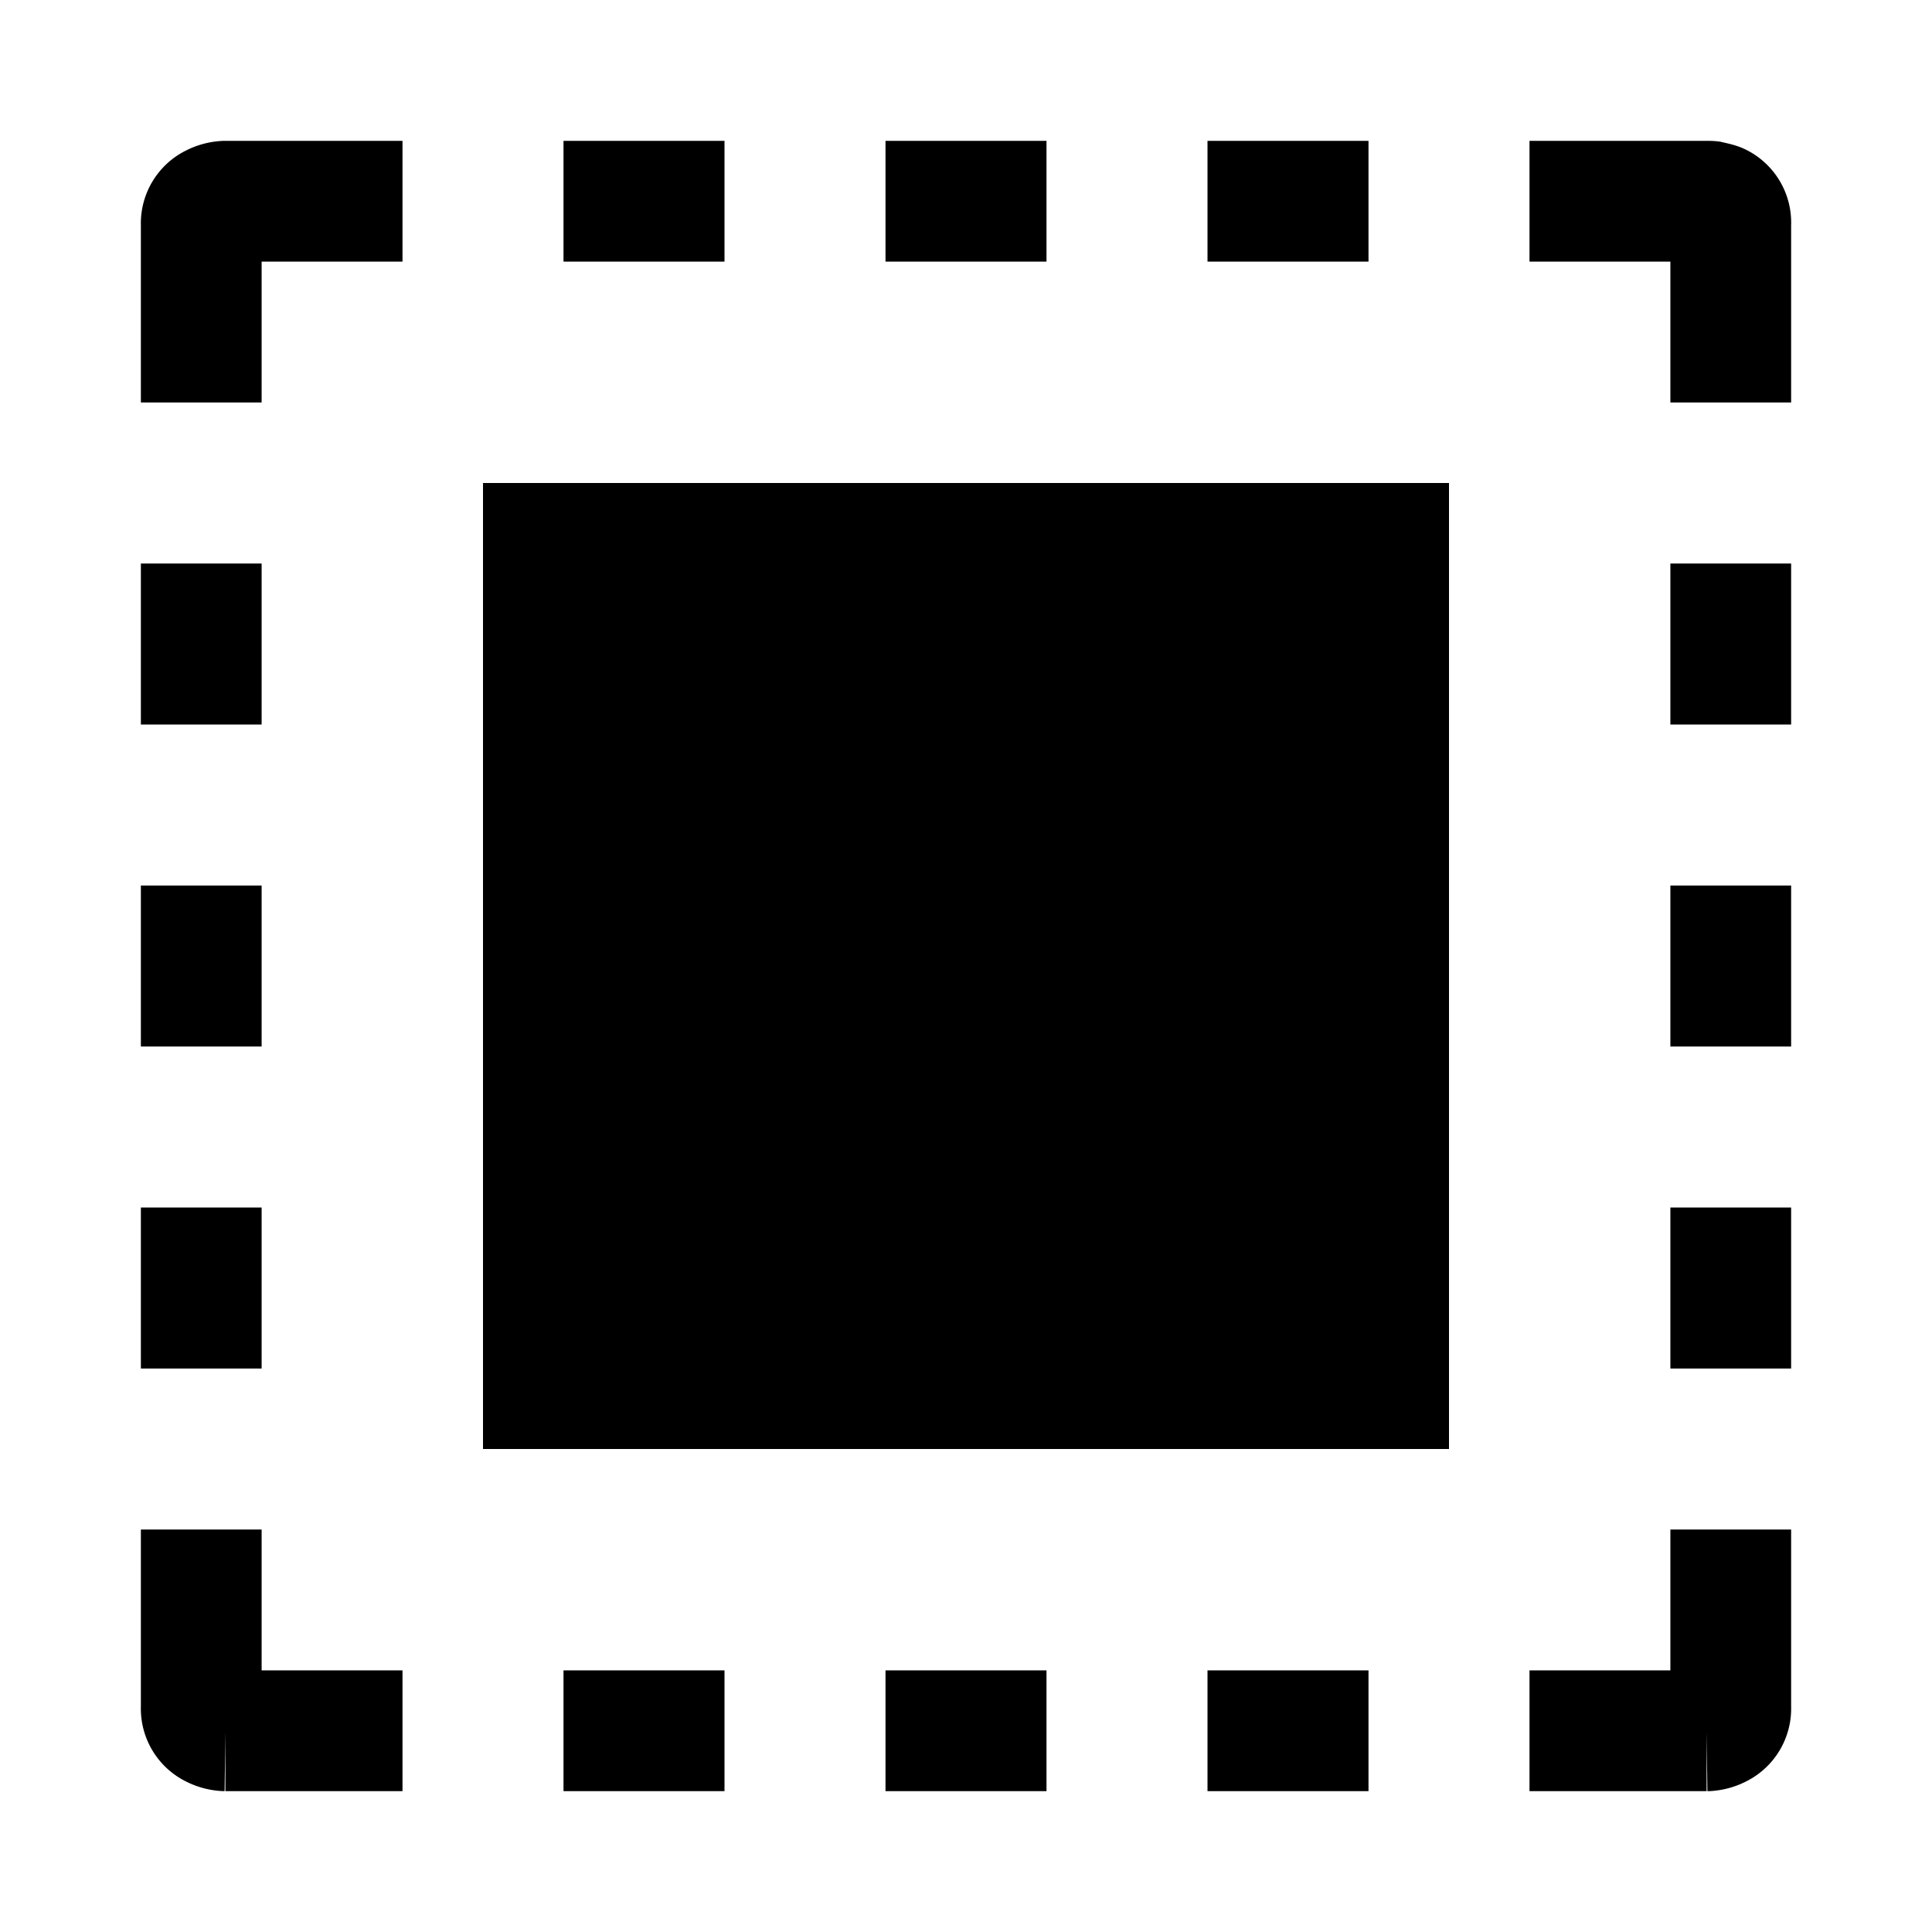 <svg width="24" height="24" fill="none" xmlns="http://www.w3.org/2000/svg"><path fill="currentColor" d="M6 6h12v12H6V6ZM2.8 1.75H5v1.5H3.25V5h-1.5V2.8a1.01 1.01 0 0 1 .56-.93 1.12 1.12 0 0 1 .46-.12h.03v.75-.75ZM9 3.25H7v-1.5h2v1.5Zm4 0h-2v-1.5h2v1.5Zm4 0h-2v-1.5h2v1.5Zm3.75 0H19v-1.5h2.2v.75-.75h.03a1.02 1.02 0 0 1 .14.01c.08.02.2.04.32.1a1.01 1.01 0 0 1 .56.94V5h-1.5V3.25ZM3.25 7v2h-1.5V7h1.5Zm19 0v2h-1.5V7h1.5Zm-19 4v2h-1.5v-2h1.5Zm19 0v2h-1.5v-2h1.5Zm-19 4v2h-1.5v-2h1.5Zm19 0v2h-1.5v-2h1.5Zm-19 5.75V19h-1.5v2.2a1.01 1.01 0 0 0 .56.93 1.12 1.12 0 0 0 .46.12h.02l.01-.74v.74H5v-1.5H3.25Zm19-1.75v2.2a1.01 1.01 0 0 1-.56.93 1.12 1.12 0 0 1-.45.12h-.03l-.01-.74v.74H19v-1.5h1.75V19h1.5ZM9 22.25H7v-1.5h2v1.5Zm4 0h-2v-1.5h2v1.5Zm4 0h-2v-1.5h2v1.5Z"/></svg>